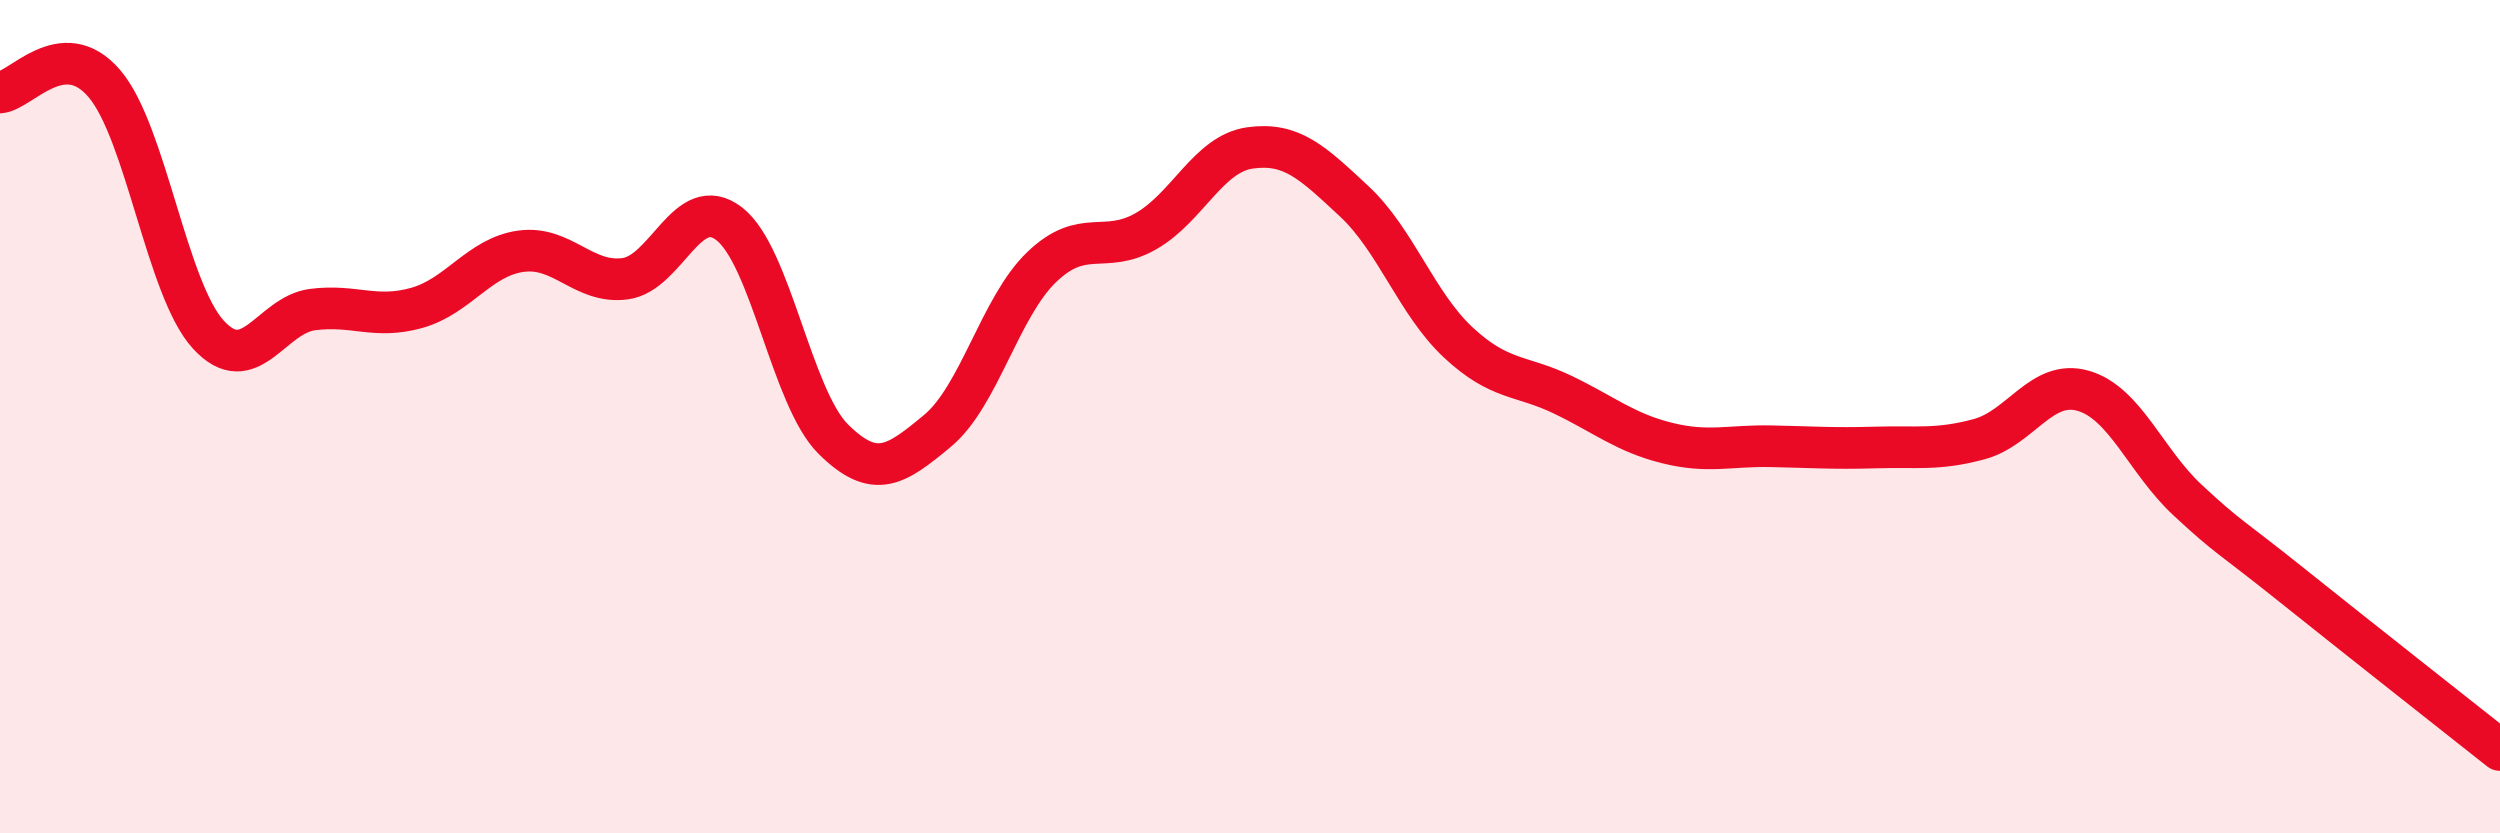 
    <svg width="60" height="20" viewBox="0 0 60 20" xmlns="http://www.w3.org/2000/svg">
      <path
        d="M 0,2.22 C 0.5,2.18 1.5,0.84 2.5,2 C 3.5,3.16 4,6.94 5,8.03 C 6,9.12 6.5,7.56 7.5,7.43 C 8.5,7.3 9,7.67 10,7.39 C 11,7.11 11.5,6.17 12.5,6.03 C 13.5,5.89 14,6.82 15,6.69 C 16,6.56 16.5,4.6 17.5,5.37 C 18.5,6.14 19,9.55 20,10.54 C 21,11.53 21.5,11.17 22.5,10.34 C 23.5,9.51 24,7.37 25,6.41 C 26,5.45 26.5,6.12 27.5,5.55 C 28.5,4.98 29,3.69 30,3.55 C 31,3.41 31.5,3.9 32.5,4.83 C 33.5,5.76 34,7.29 35,8.22 C 36,9.15 36.5,8.99 37.5,9.47 C 38.5,9.95 39,10.38 40,10.63 C 41,10.88 41.5,10.69 42.5,10.71 C 43.5,10.73 44,10.77 45,10.74 C 46,10.71 46.5,10.81 47.5,10.54 C 48.5,10.27 49,9.09 50,9.38 C 51,9.67 51.5,11.07 52.5,12 C 53.5,12.93 53.5,12.84 55,14.04 C 56.5,15.24 59,17.21 60,18L60 20L0 20Z"
        fill="#EB0A25"
        opacity="0.1"
        stroke-linecap="round"
        stroke-linejoin="round"
      />
      <path
        d="M 0,2.22 C 0.5,2.18 1.5,0.84 2.5,2 C 3.5,3.16 4,6.94 5,8.03 C 6,9.12 6.5,7.56 7.5,7.43 C 8.5,7.3 9,7.67 10,7.39 C 11,7.11 11.5,6.17 12.5,6.03 C 13.5,5.89 14,6.82 15,6.69 C 16,6.56 16.5,4.6 17.5,5.37 C 18.5,6.14 19,9.55 20,10.54 C 21,11.53 21.5,11.17 22.5,10.34 C 23.5,9.51 24,7.37 25,6.41 C 26,5.45 26.5,6.12 27.5,5.55 C 28.5,4.98 29,3.69 30,3.55 C 31,3.41 31.5,3.9 32.5,4.83 C 33.5,5.76 34,7.29 35,8.22 C 36,9.15 36.5,8.99 37.5,9.47 C 38.5,9.95 39,10.38 40,10.63 C 41,10.88 41.5,10.69 42.5,10.71 C 43.5,10.73 44,10.77 45,10.74 C 46,10.71 46.5,10.81 47.5,10.54 C 48.5,10.27 49,9.09 50,9.38 C 51,9.67 51.5,11.07 52.5,12 C 53.5,12.93 53.5,12.84 55,14.04 C 56.5,15.24 59,17.21 60,18"
        stroke="#EB0A25"
        stroke-width="1"
        fill="none"
        stroke-linecap="round"
        stroke-linejoin="round"
      />
    </svg>
  
